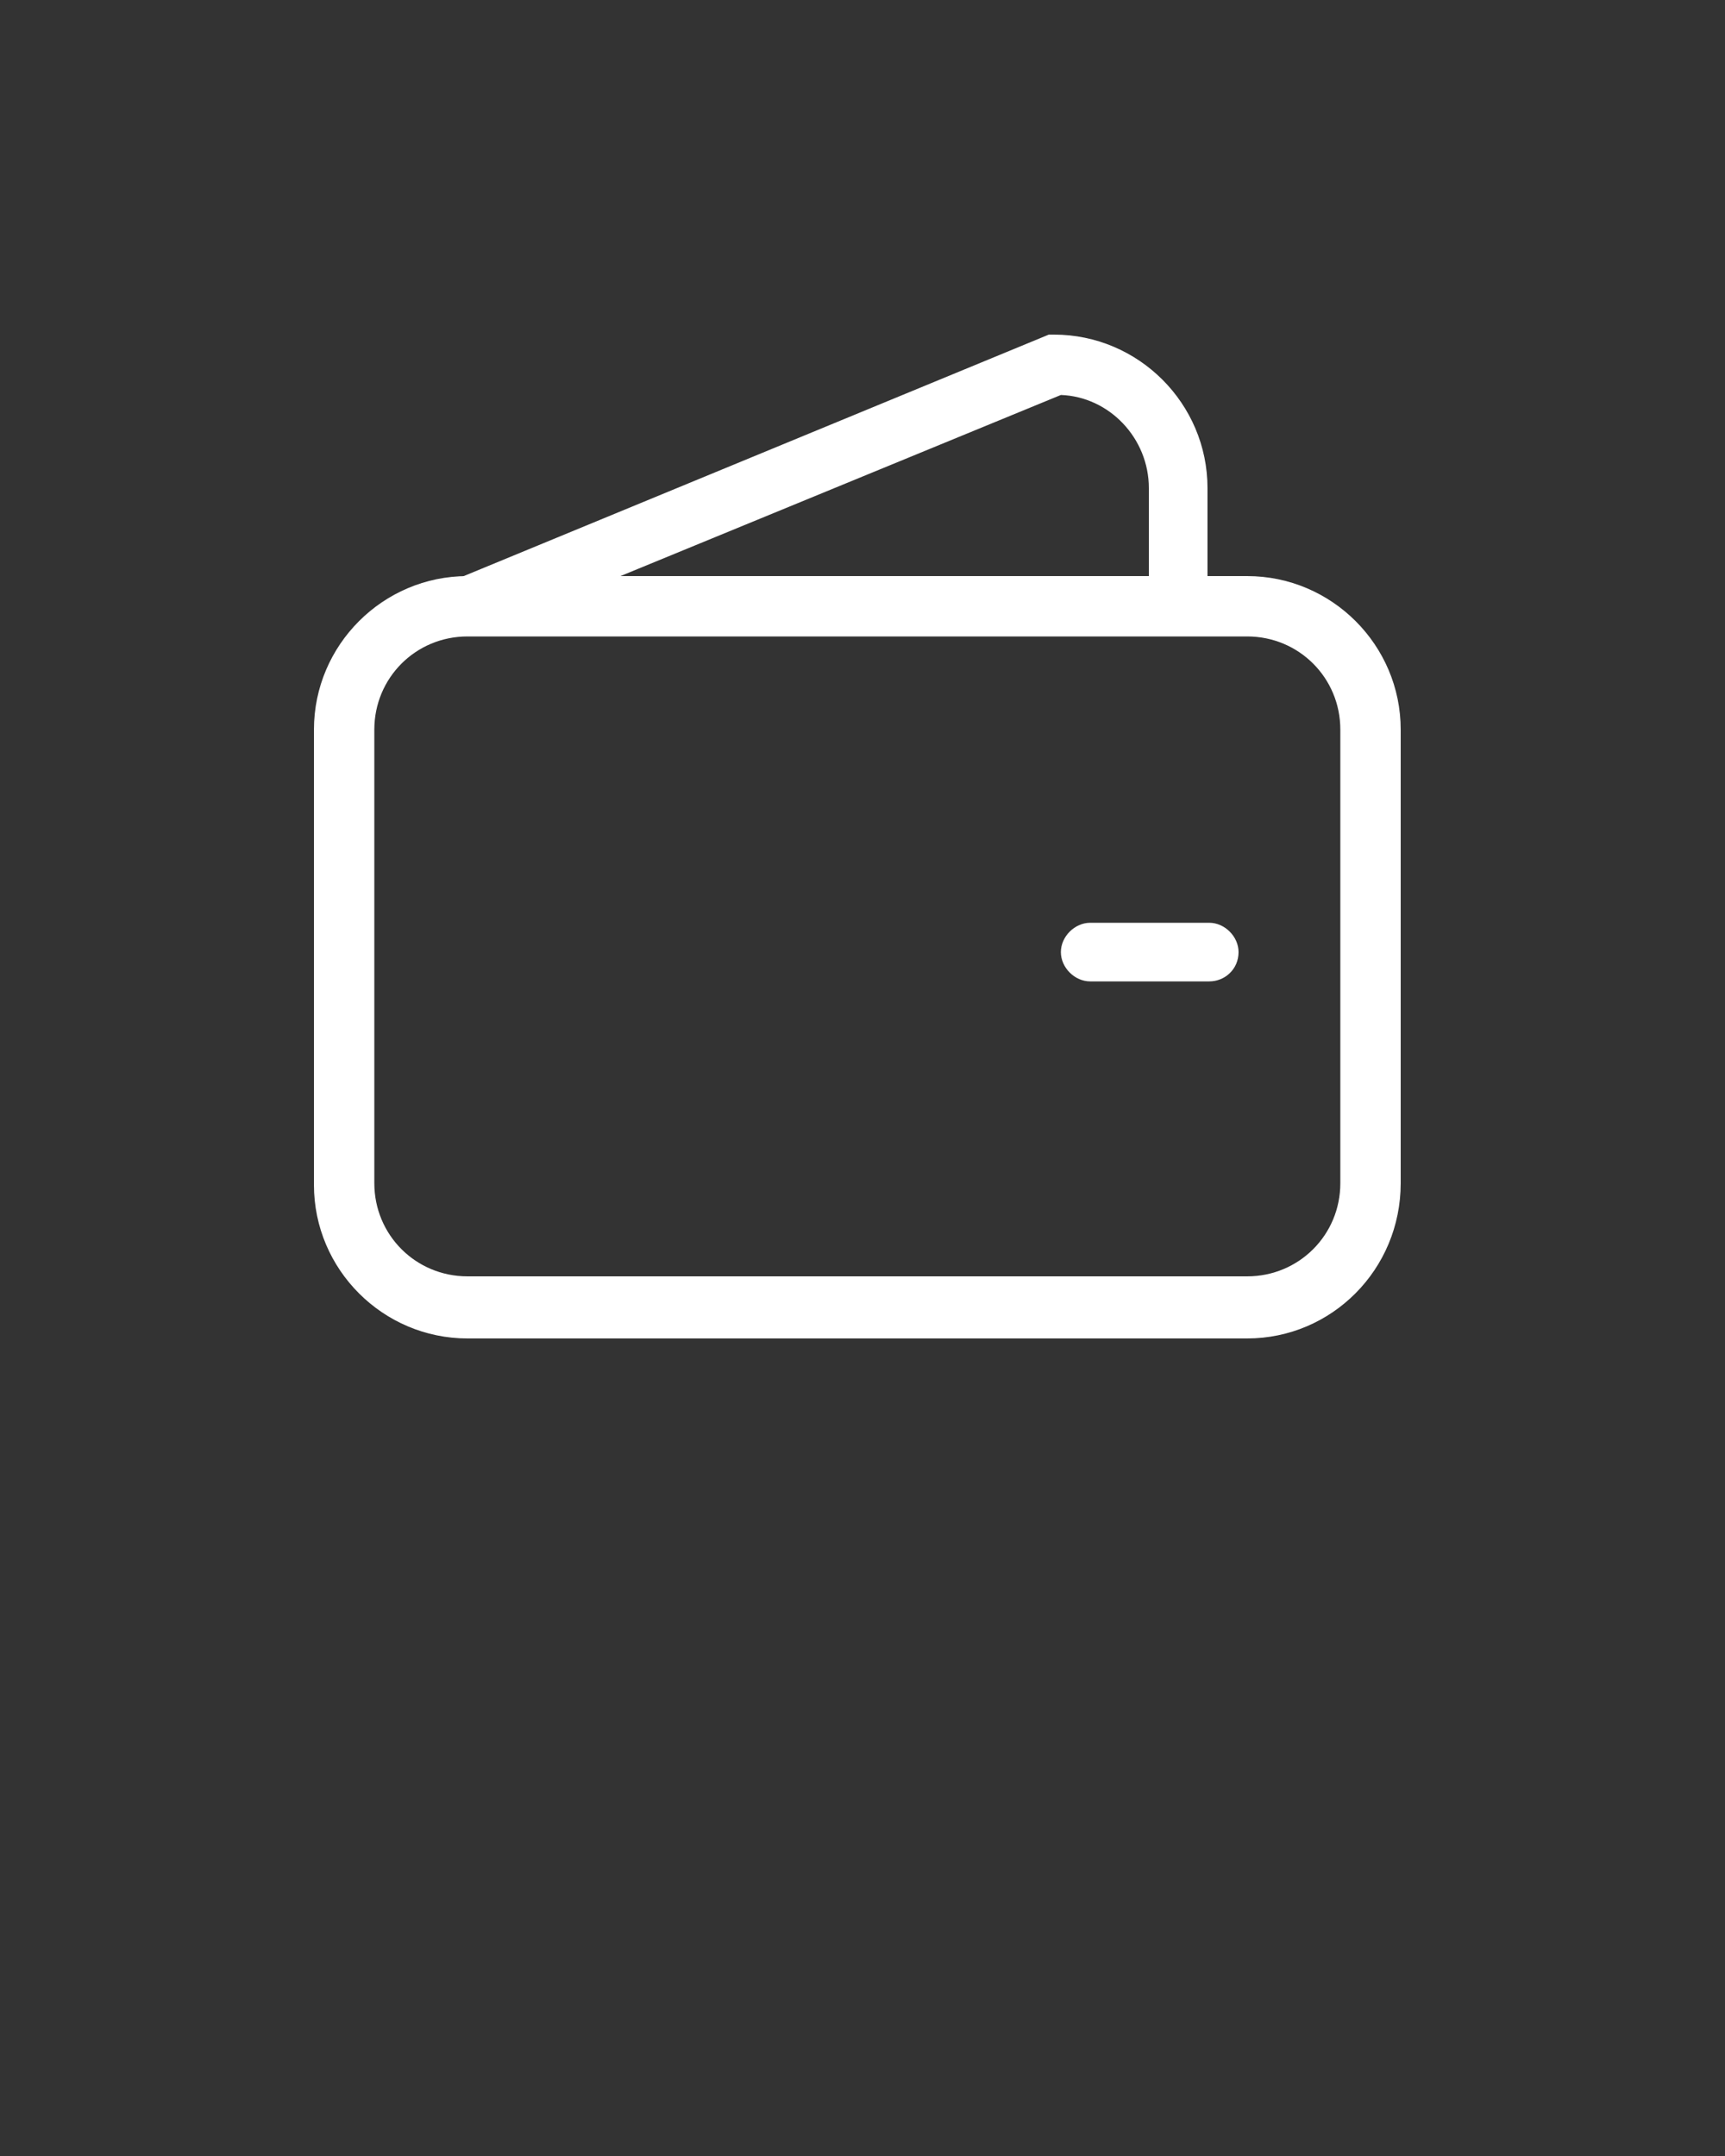 <?xml version="1.0" encoding="UTF-8"?> <!-- Generator: Adobe Illustrator 24.2.0, SVG Export Plug-In . SVG Version: 6.00 Build 0) --> <svg xmlns="http://www.w3.org/2000/svg" xmlns:xlink="http://www.w3.org/1999/xlink" id="Слой_1" x="0px" y="0px" viewBox="0 0 100 125" style="enable-background:new 0 0 100 125;" xml:space="preserve"><rect x="0" y="0" width="100" height="125" fill="#333333" stroke="none"/> <style type="text/css"> .st0{fill:#FFFFFF;} </style> <g> <path class="st0" d="M27.7,36.8l-1.3-3.2l34.4-14.2h0.3c4.9,0,8.9,4,8.9,8.9v6.6h-3.4v-6.6c0-2.9-2.3-5.3-5.1-5.4L27.7,36.8z"></path> <path class="st0" d="M72.3,77.6H27.1c-4.9,0-8.9-4-8.9-8.9V42.3c0-4.9,4-8.9,8.9-8.9h45.2c4.9,0,8.9,4,8.9,8.9v26.3 C81.2,73.6,77.2,77.6,72.3,77.6z M27.1,36.9c-3,0-5.4,2.4-5.4,5.4v26.3c0,3,2.4,5.4,5.4,5.4h45.2c3,0,5.4-2.4,5.4-5.4V42.3 c0-3-2.4-5.4-5.4-5.4H27.1z"></path> <path class="st0" d="M70.1,56.9h-6.9c-0.9,0-1.7-0.8-1.7-1.7c0-0.9,0.8-1.7,1.7-1.7h6.9c0.9,0,1.7,0.8,1.7,1.7 C71.8,56.2,71,56.9,70.1,56.9z"></path> </g> </svg> 